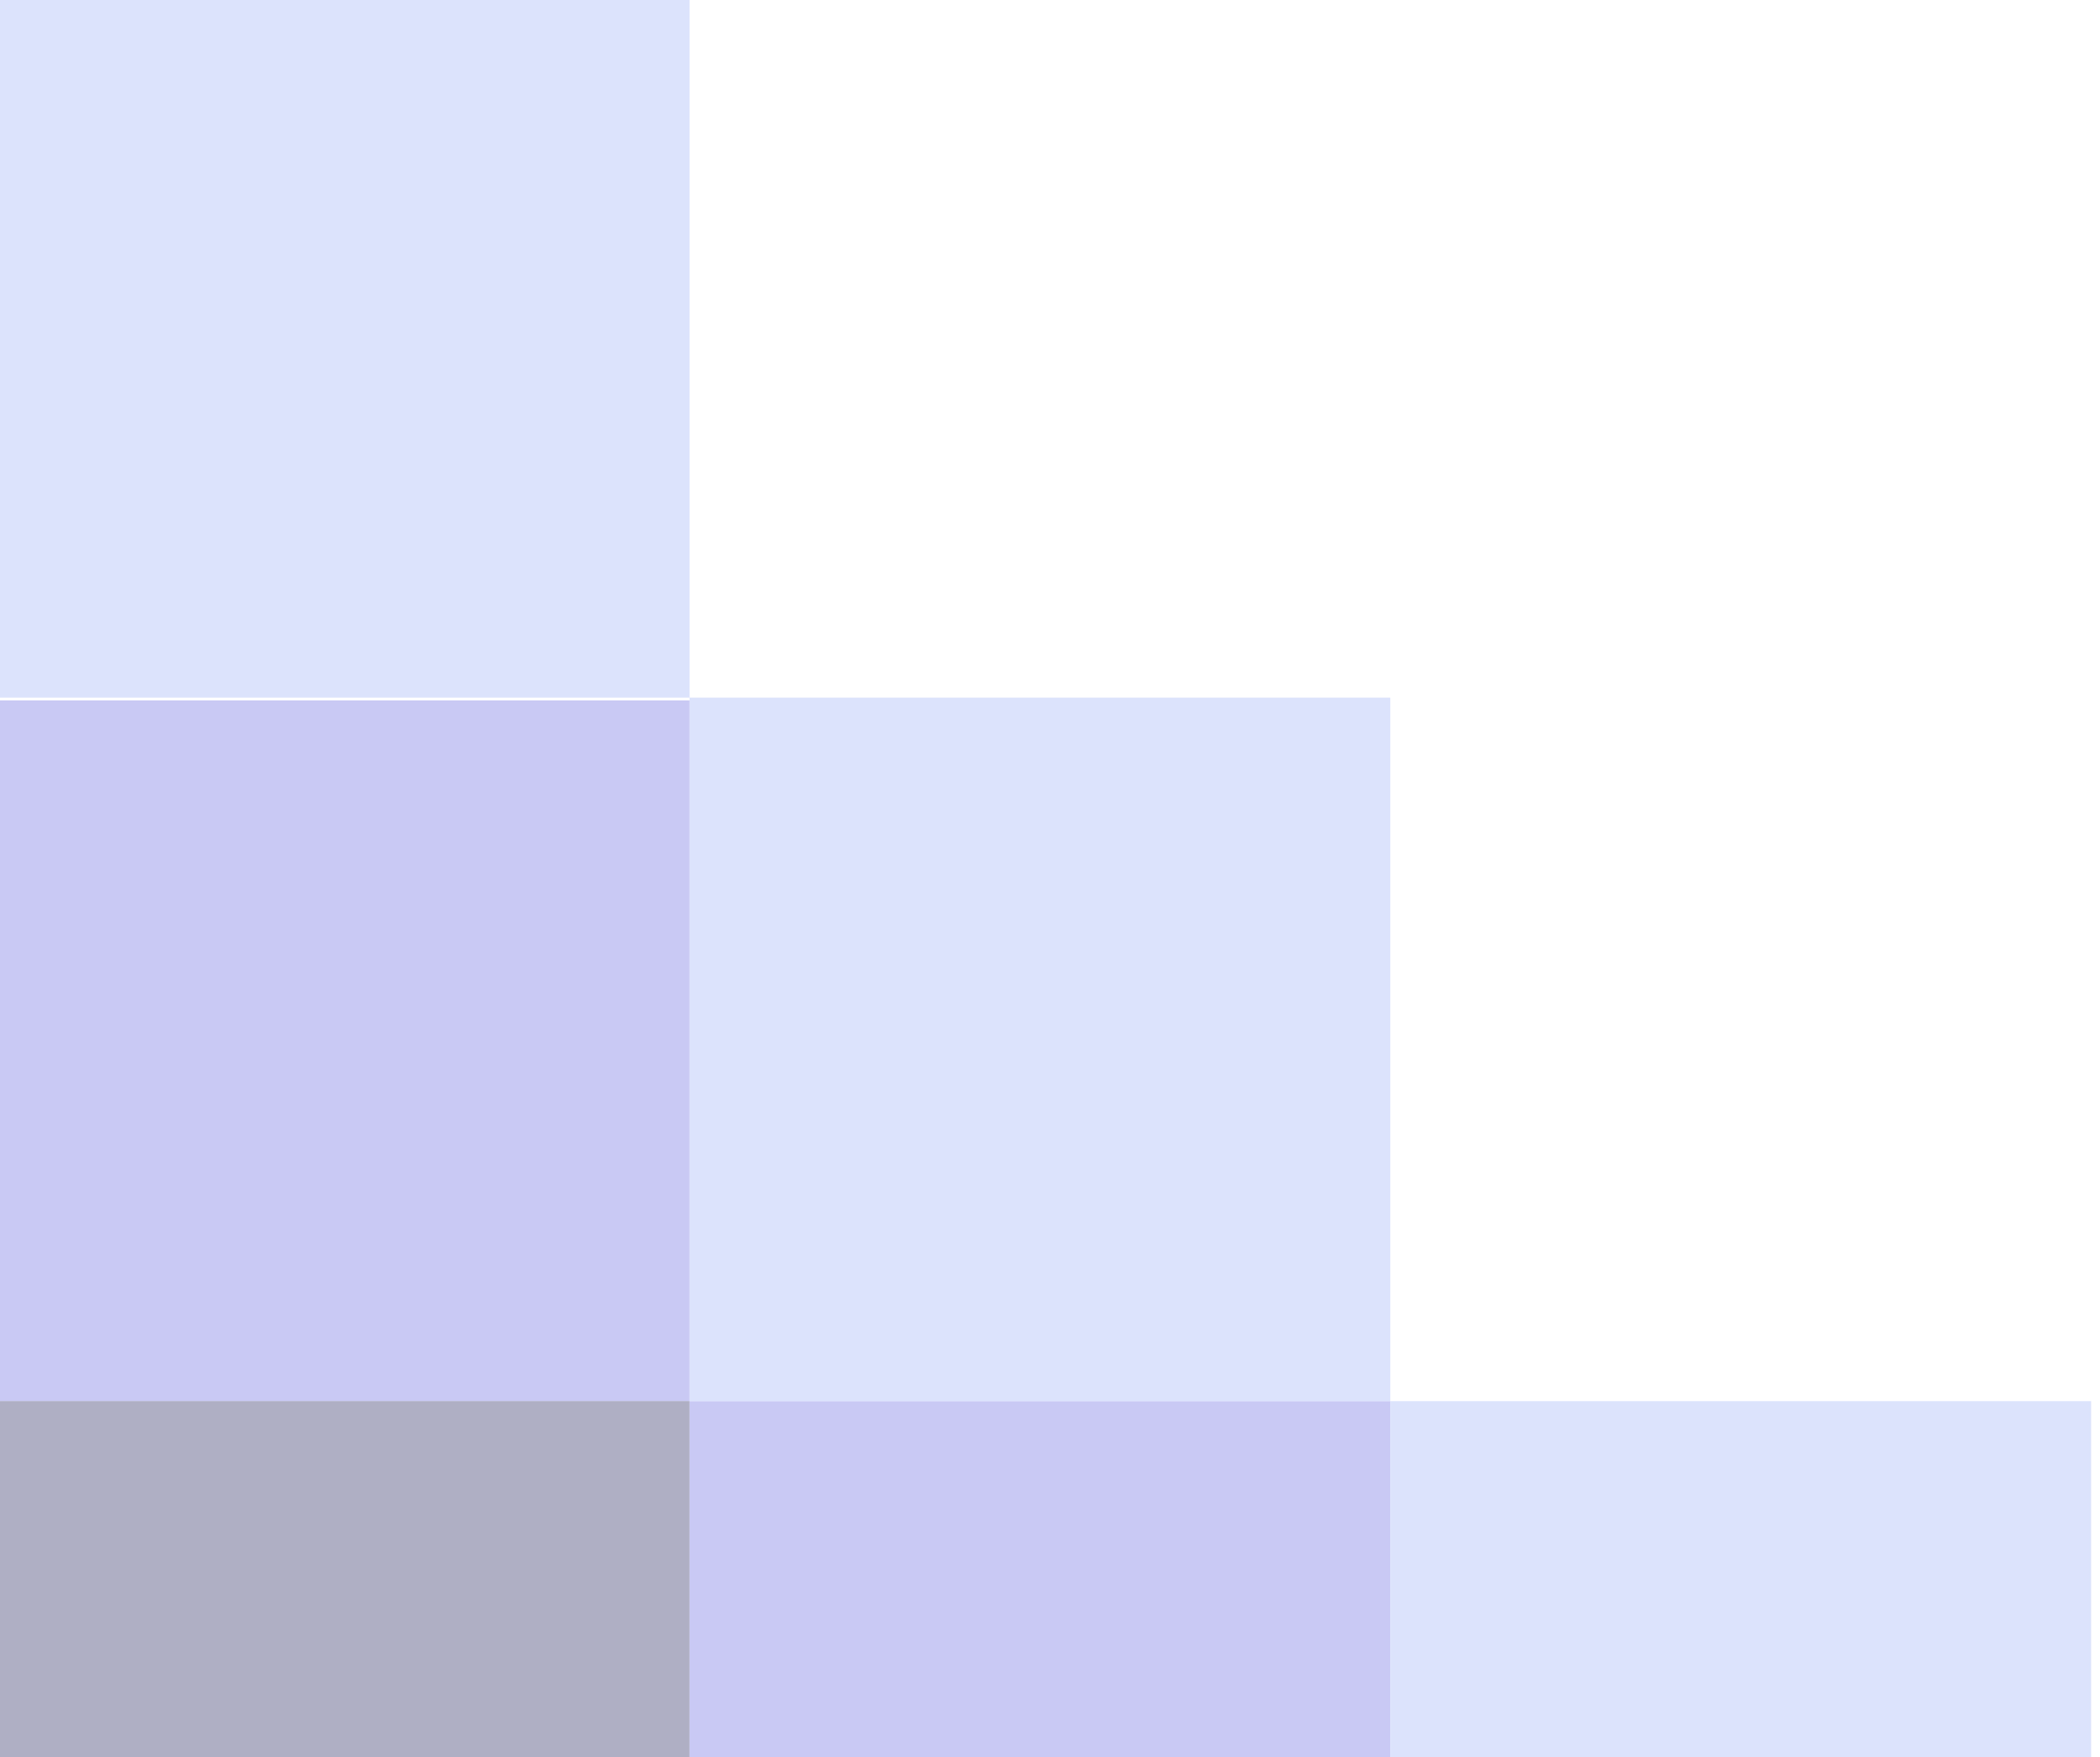 <svg width="233" height="195" viewBox="0 0 233 195" fill="none" xmlns="http://www.w3.org/2000/svg">
<g opacity="0.4">
<path d="M-1.247 155.466H76.507V233.537H-1.247V155.466ZM-79 77.397H-1.247V155.466H-79V77.397ZM-79 232.903H-1.247V310.656H-79V232.903ZM-79 155.15H-1.247V232.903H-79V155.15Z" fill="#38386B"/>
<path d="M76.507 155.478H154.26V233.549H76.507V155.478ZM-1.247 233.231H76.507V310.985H-1.247V233.231ZM-1.247 77.725H76.507V155.478H-1.247V77.725ZM-79 -0.028H-1.247V77.725H-79V-0.028ZM-79 310.985H-1.247V388.738H-79V310.985Z" fill="#7979E4"/>
<path d="M154.26 155.484H232.013V233.555H154.26V155.484ZM76.507 77.415H154.26V155.484H76.507V77.415ZM76.507 232.921H154.26V310.675H76.507V232.921ZM-1.247 310.675H76.507V388.428H-1.247V310.675ZM-1.247 -0.338H76.507V77.415H-1.247V-0.338Z" fill="#A7B8F8"/>
</g>
</svg>
